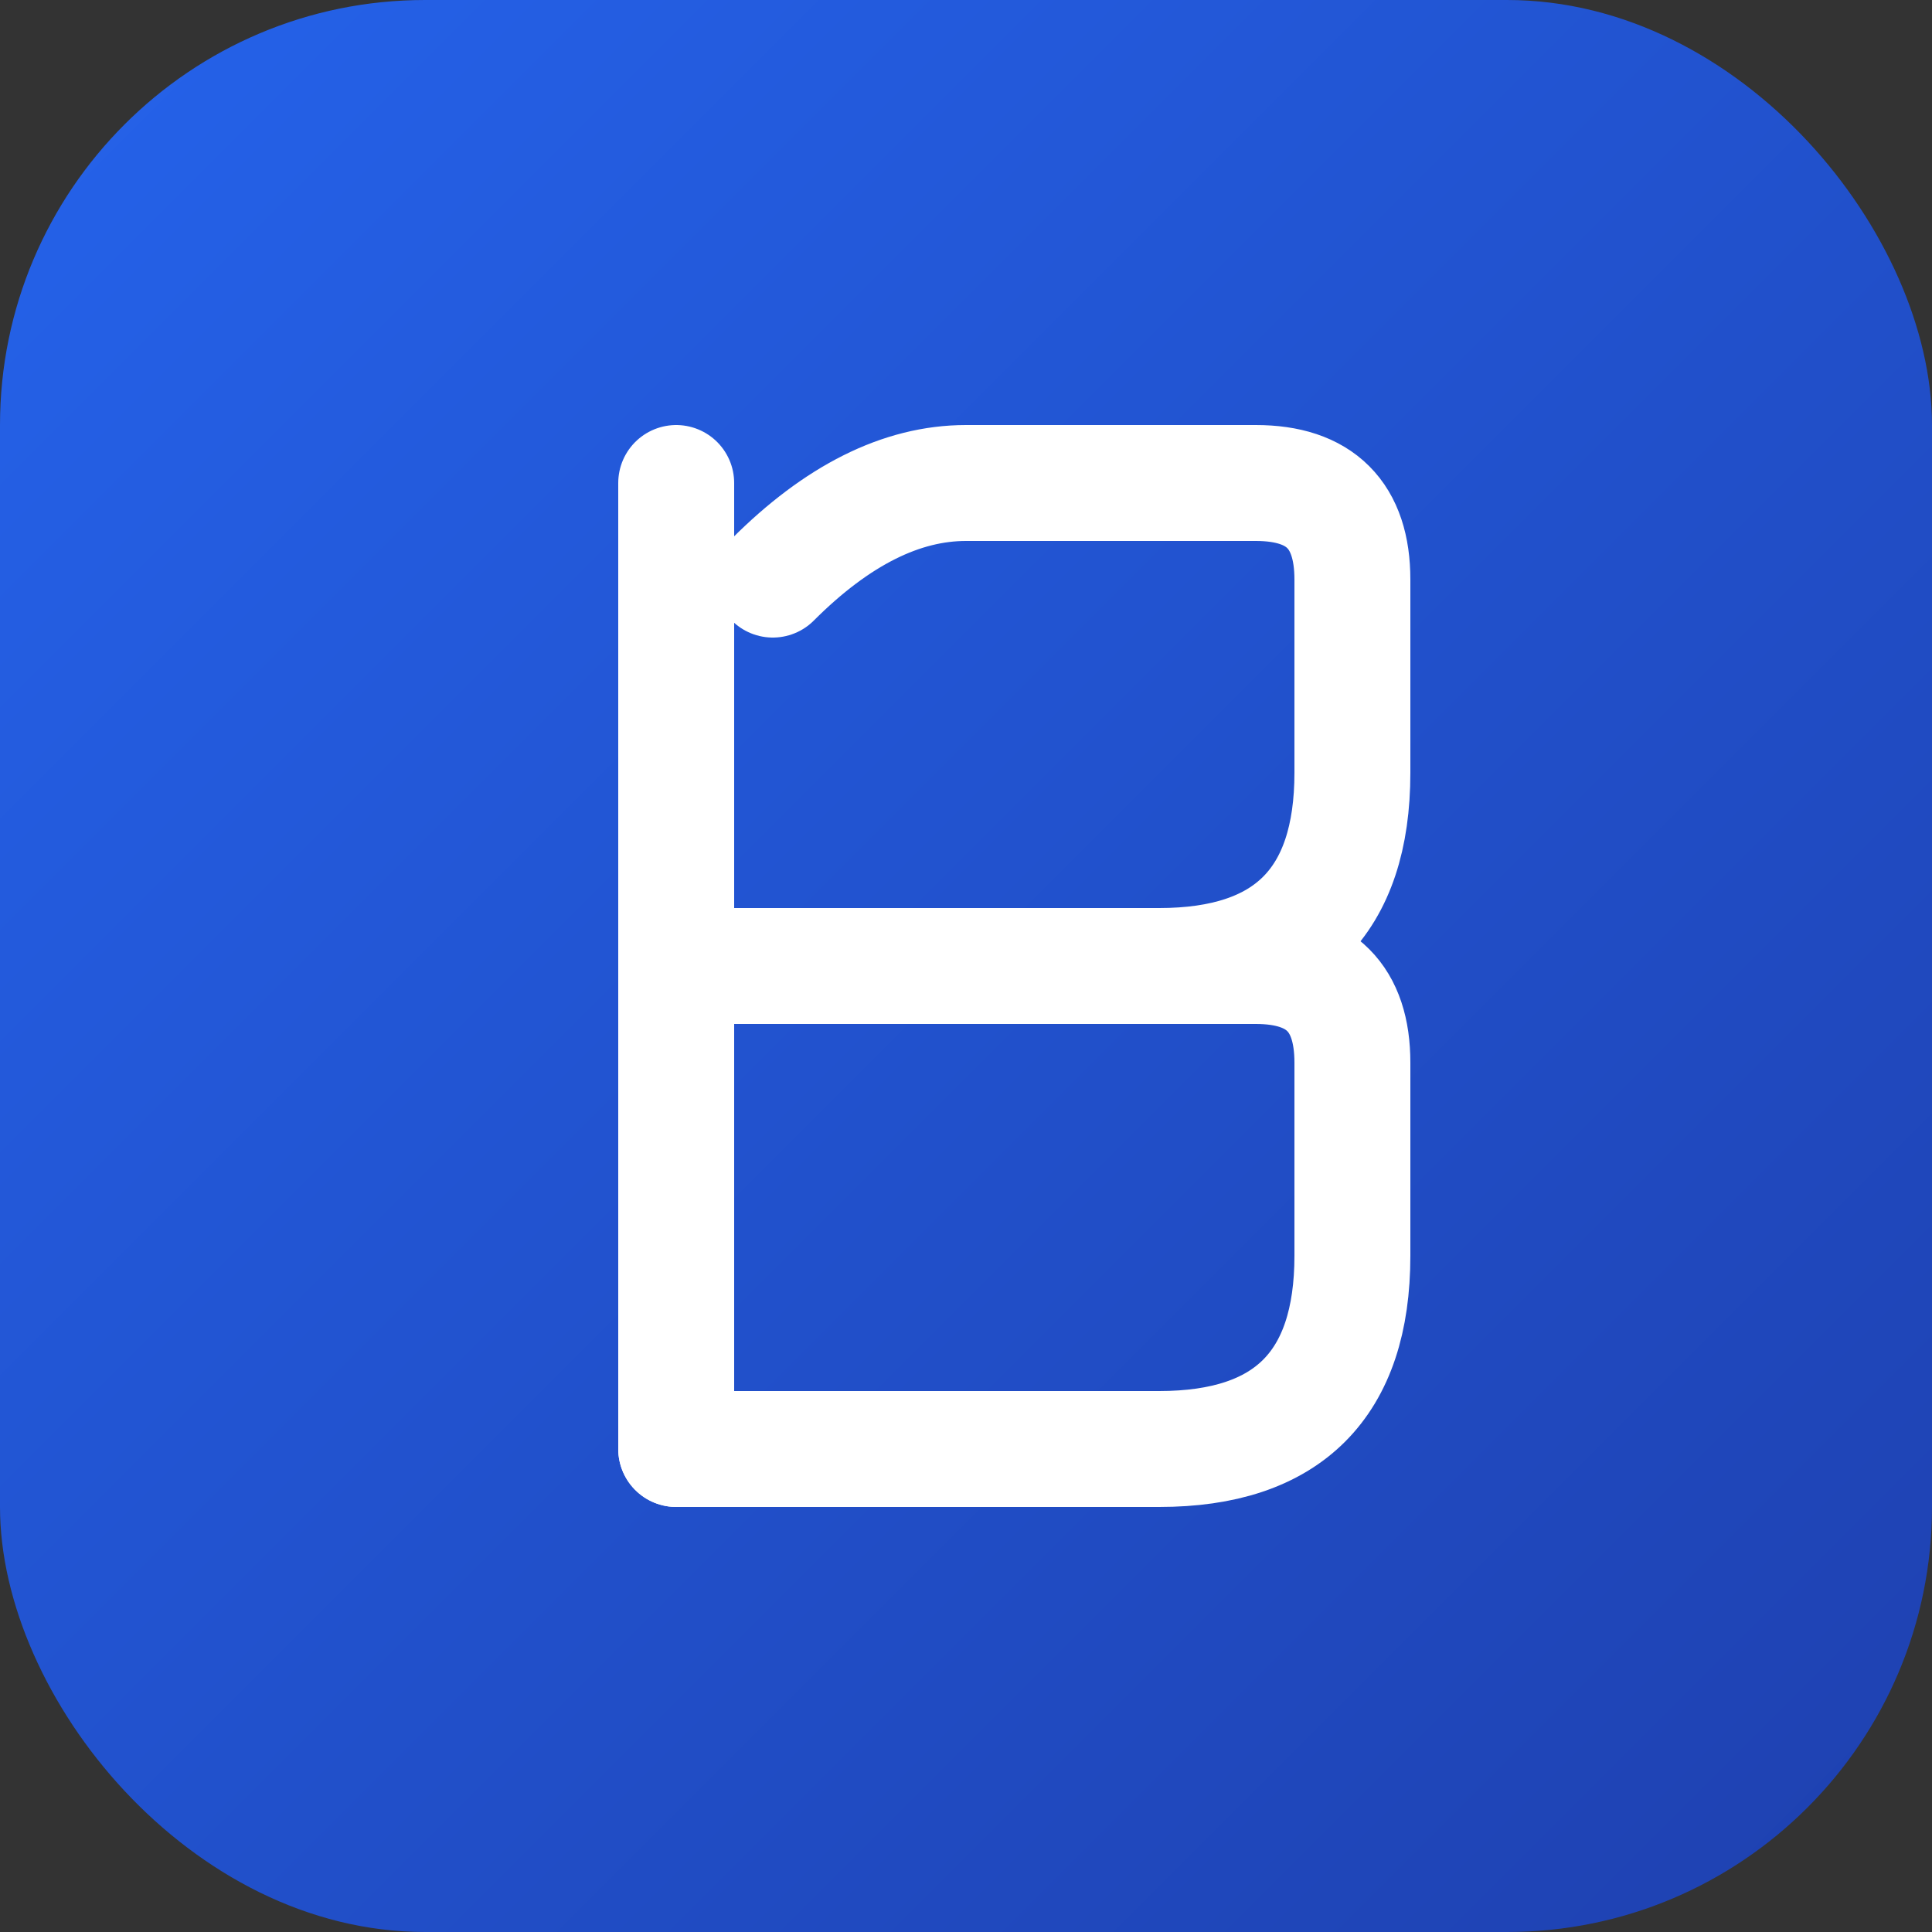 <svg xmlns="http://www.w3.org/2000/svg" viewBox="0 0 100 100">
  <rect x="0" y="0" width="100" height="100" fill="#333333" stroke="none"/>
  <defs>
    <linearGradient id="grad" x1="0%" y1="0%" x2="100%" y2="100%">
      <stop offset="0%" style="stop-color:#2563eb;stop-opacity:1" />
      <stop offset="100%" style="stop-color:#1e40af;stop-opacity:1" />
    </linearGradient>
  </defs>
  <rect width="100" height="100" rx="22" fill="url(#grad)"/>
  <path d="M 35 25 L 35 75 M 35 25 L 35 50 Q 35 50 50 50 L 60 50 Q 70 50 70 40 L 70 30 Q 70 25 65 25 L 50 25 Q 45 25 40 30" 
        stroke="white" 
        stroke-width="6" 
        stroke-linecap="round" 
        stroke-linejoin="round" 
        fill="none"/>
  <path d="M 35 50 L 35 75 Q 35 75 50 75 L 60 75 Q 70 75 70 65 L 70 55 Q 70 50 65 50 L 50 50" 
        stroke="white" 
        stroke-width="6" 
        stroke-linecap="round" 
        stroke-linejoin="round" 
        fill="none"/>
</svg>
